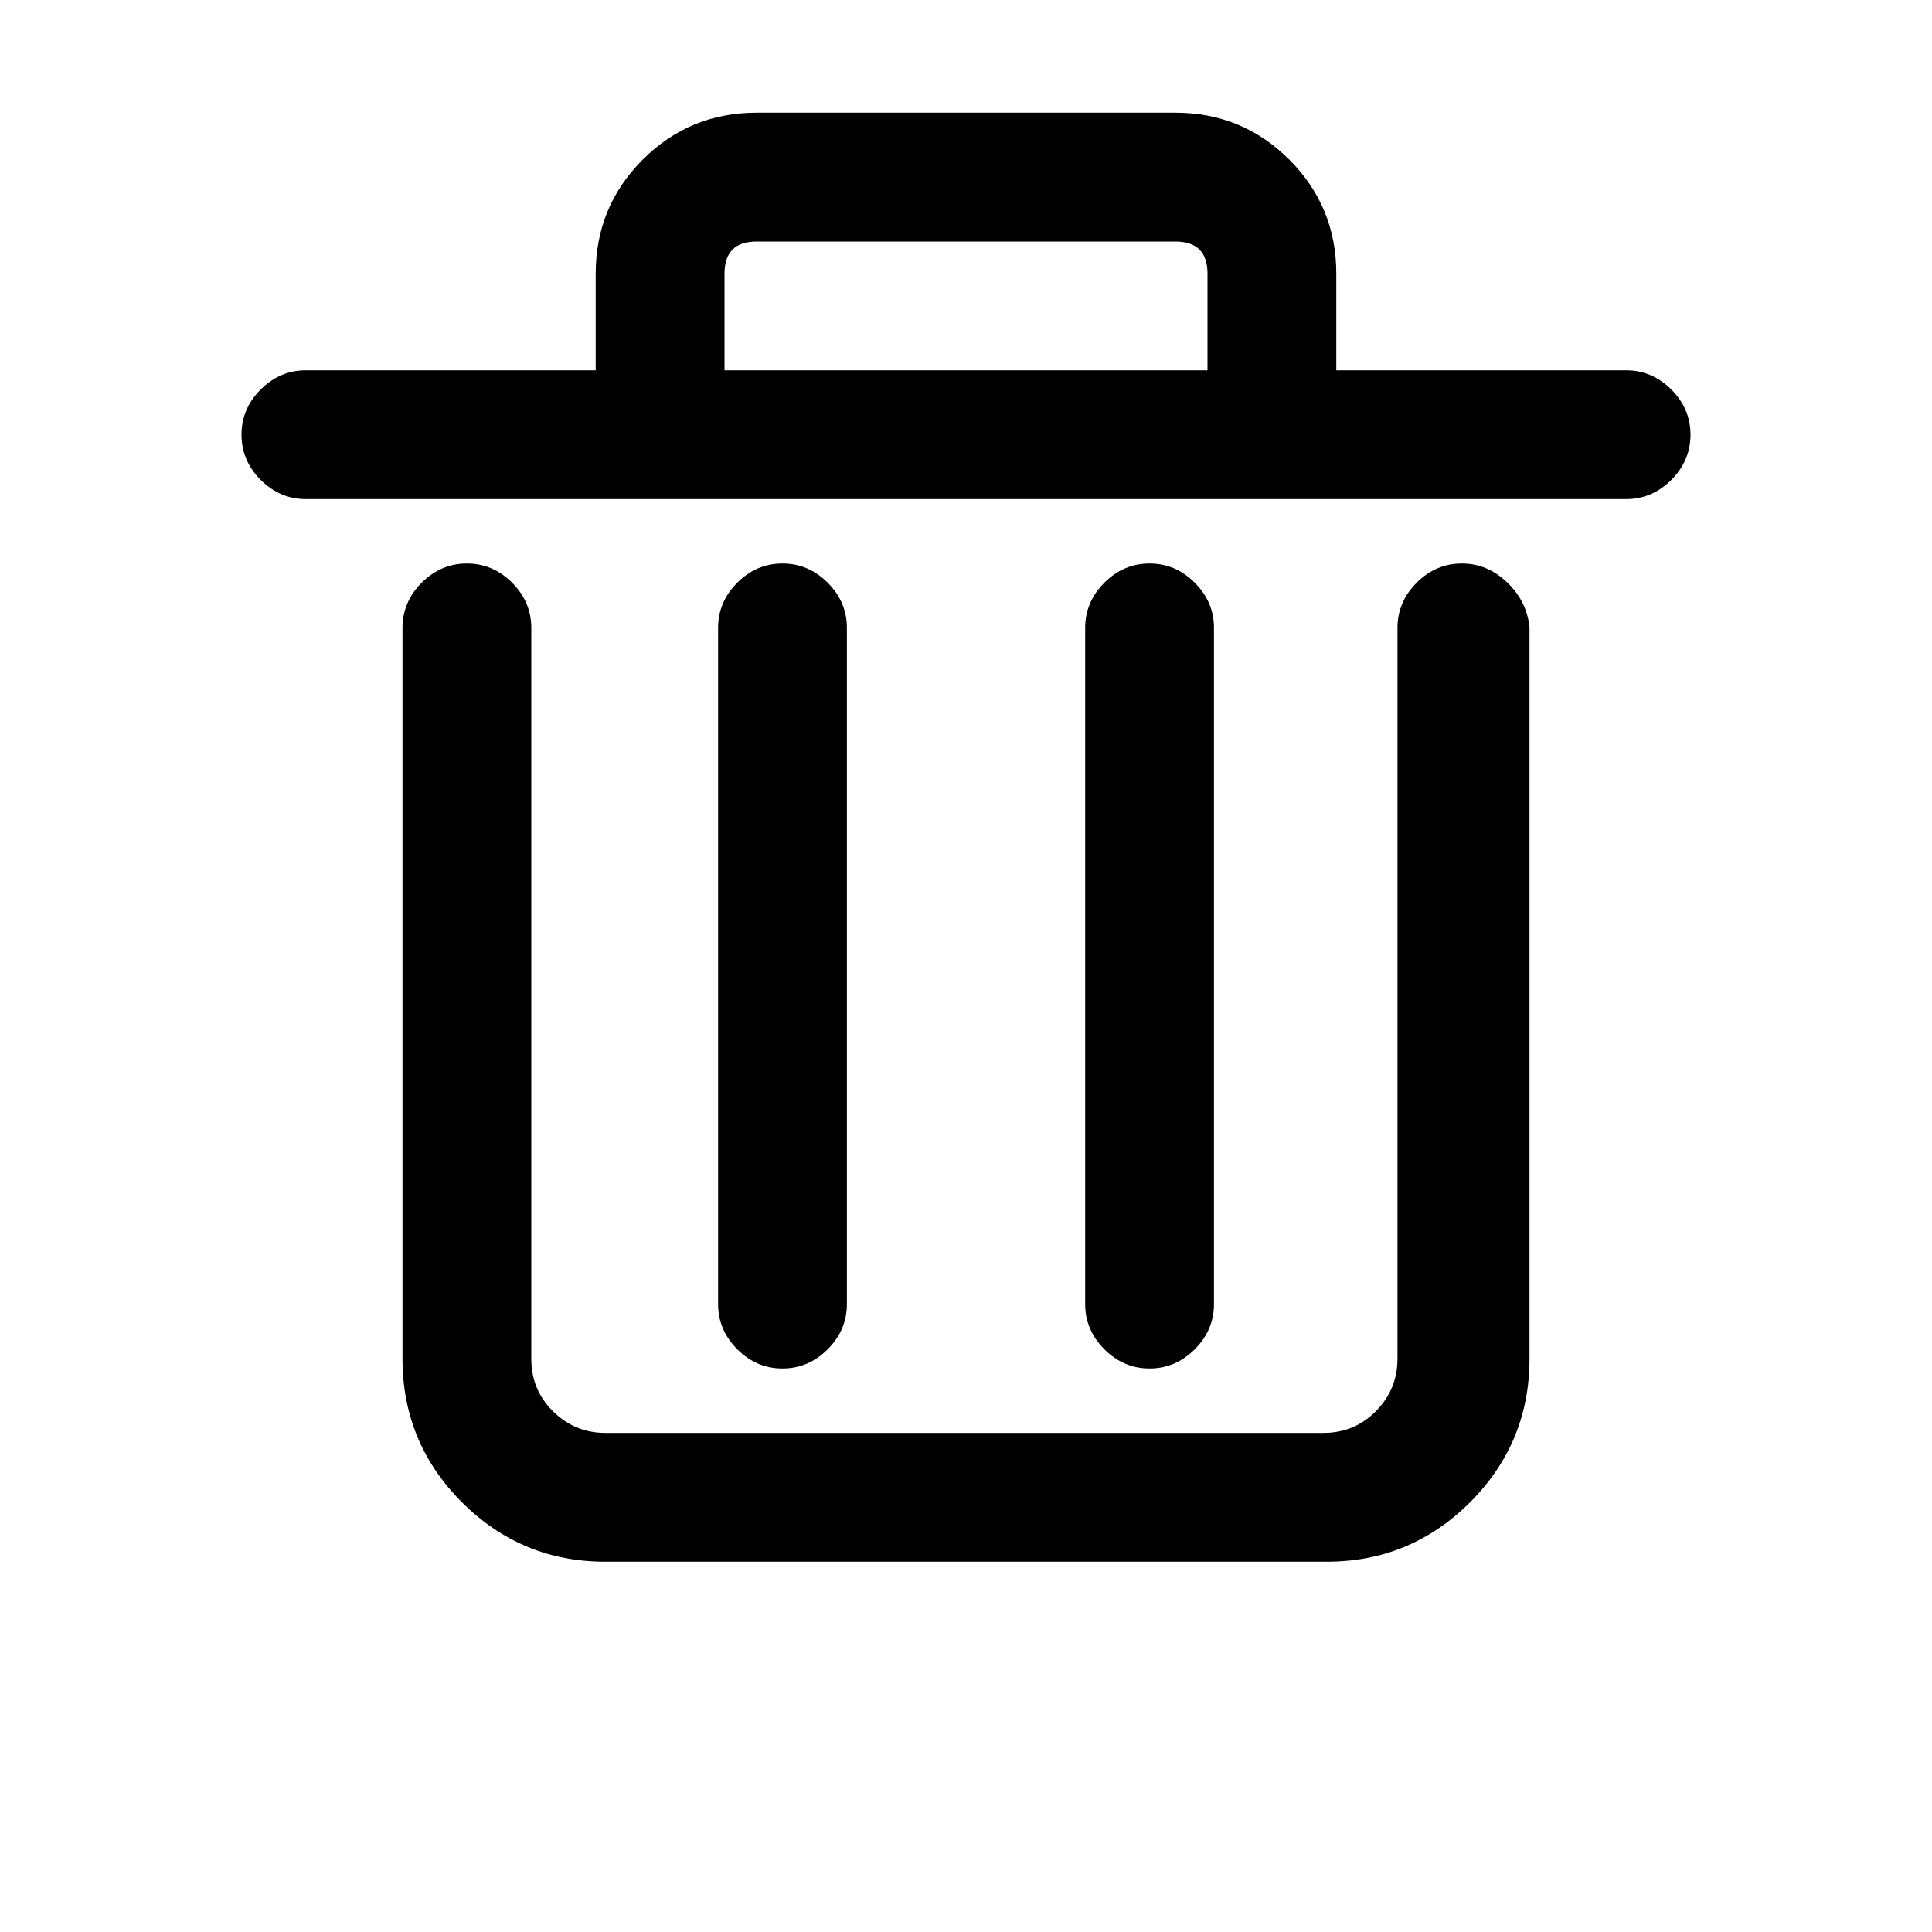 <svg xmlns="http://www.w3.org/2000/svg" xmlns:xlink="http://www.w3.org/1999/xlink" fill="none" version="1.1" width="60" height="60" viewBox="0 0 60 60"><defs><clipPath id="master_svg0_1228_005229"><rect x="0" y="0" width="60" height="60" rx="0"/></clipPath></defs><g clip-path="url(#master_svg0_1228_005229)"><g><path d="M41,12L50.5,12C51.3,12,52,12.7,52,13.5C52,14.3,51.3,15,50.5,15L9.5,15C8.7,15,8,14.3,8,13.5C8,12.7,8.7,12,9.5,12L19,12L19,8.5C19,6,21,4,23.5,4L36.5,4C39,4,41,6,41,8.5L41,12ZM22,8.5L22,12L38,12L38,8.5C38,7.7,37.3,7,36.5,7L23.5,7C22.7,7,22,7.7,22,8.5ZM43.9,19.5C43.9,18.7,44.6,18,45.4,18C46.2,18,46.9,18.7,47,19.5L47,42.2C47,45.4,44.4,48,41.2,48L18.8,48C15.6,48,13,45.4,13,42.2L13,19.5C13,18.7,13.7,18,14.5,18C15.3,18,16,18.7,16,19.5L16,42.2C16,43.8,17.3,45,18.8,45L41.1,45C42.7,45,43.9,43.7,43.9,42.2L43.9,19.5ZM25.801,19.5L25.801,40.5C25.801,41.3,25.101,42,24.301,42C23.501,42,22.801,41.3,22.801,40.5L22.801,19.5C22.801,18.7,23.501,18,24.301,18C25.101,18,25.801,18.7,25.801,19.5ZM37.201,19.5L37.201,40.5C37.201,41.3,36.501,42,35.701,42C34.901,42,34.201,41.3,34.201,40.5L34.201,19.5C34.201,18.7,34.901,18,35.701,18C36.501,18,37.201,18.7,37.201,19.5Z" fill-rule="evenodd" fill="#000000" fill-opacity="1" style="mix-blend-mode:passthrough"/><path d="M41,11.5L50.5,11.5Q51.307,11.5,51.904,12.096Q52.5,12.693,52.5,13.5Q52.5,14.307,51.904,14.904Q51.307,15.5,50.5,15.5L9.5,15.5Q8.693,15.5,8.096,14.904Q7.5,14.307,7.5,13.5Q7.5,12.693,8.096,12.096Q8.693,11.5,9.5,11.5L19,11.5L19,12L18.5,12L18.5,8.5Q18.5,6.418,19.959,4.959Q21.418,3.5,23.5,3.5L36.5,3.5Q38.582,3.5,40.041,4.959Q41.5,6.418,41.5,8.5L41.5,12L41,12L41,11.5ZM40.5,12.5L40.5,8.5Q40.5,6.832,39.334,5.666Q38.168,4.5,36.5,4.5L23.5,4.5Q21.832,4.5,20.666,5.666Q19.5,6.832,19.5,8.5L19.5,12.5L9.5,12.5Q8.5,12.5,8.5,13.5Q8.5,14.5,9.5,14.5L50.5,14.5Q51.5,14.5,51.5,13.5Q51.5,12.5,50.5,12.5L41,12.5L40.5,12.5ZM22.5,8.5L22.5,12L22,12L22,11.5L38,11.5L38,12L37.5,12L37.5,8.5Q37.5,7.5,36.5,7.5L23.5,7.5Q22.5,7.5,22.5,8.5ZM21.5,8.5Q21.5,7.693,22.096,7.096Q22.693,6.5,23.5,6.5L36.5,6.5Q37.307,6.5,37.904,7.096Q38.5,7.693,38.5,8.5L38.5,12.5L21.5,12.5L21.5,8.5ZM43.4,19.5Q43.4,18.693,43.996,18.096Q44.593,17.5,45.4,17.5Q46.193,17.5,46.808,18.089Q47.398,18.653,47.496,19.438L47.5,19.469L47.5,42.2Q47.5,44.807,45.654,46.654Q43.807,48.5,41.2,48.5L18.8,48.5Q16.193,48.5,14.346,46.654Q12.5,44.807,12.5,42.2L12.5,19.5Q12.5,18.693,13.096,18.096Q13.693,17.5,14.5,17.5Q15.307,17.5,15.904,18.096Q16.5,18.693,16.5,19.5L16.5,42.2Q16.5,43.172,17.187,43.842Q17.861,44.5,18.8,44.5L41.1,44.5Q42.072,44.5,42.742,43.813Q43.4,43.139,43.4,42.2L43.4,19.5ZM44.4,19.5L44.4,42.2Q44.4,43.546,43.458,44.512Q42.494,45.5,41.1,45.5L18.8,45.5Q17.454,45.5,16.488,44.558Q15.5,43.594,15.5,42.2L15.5,19.5Q15.5,18.5,14.5,18.5Q13.5,18.5,13.5,19.5L13.5,42.2Q13.5,44.393,15.054,45.946Q16.607,47.5,18.8,47.5L41.2,47.5Q43.393,47.5,44.946,45.946Q46.5,44.393,46.5,42.2L46.5,19.5L47,19.5L46.504,19.562Q46.371,18.5,45.4,18.5Q44.4,18.5,44.4,19.5ZM26.301,19.5L26.301,40.5Q26.301,41.307,25.704,41.904Q25.108,42.5,24.301,42.5Q23.494,42.5,22.897,41.904Q22.301,41.307,22.301,40.5L22.301,19.5Q22.301,18.693,22.897,18.096Q23.494,17.5,24.301,17.5Q25.108,17.5,25.704,18.096Q26.301,18.693,26.301,19.5ZM25.301,19.5Q25.301,18.5,24.301,18.5Q23.301,18.5,23.301,19.5L23.301,40.5Q23.301,41.5,24.301,41.5Q25.301,41.5,25.301,40.5L25.301,19.5ZM37.701,19.5L37.701,40.5Q37.701,41.307,37.104,41.904Q36.508,42.5,35.701,42.5Q34.894,42.5,34.297,41.904Q33.701,41.307,33.701,40.5L33.701,19.5Q33.701,18.693,34.297,18.096Q34.894,17.5,35.701,17.5Q36.508,17.5,37.104,18.096Q37.701,18.693,37.701,19.5ZM36.701,19.5Q36.701,18.5,35.701,18.5Q34.701,18.5,34.701,19.5L34.701,40.5Q34.701,41.5,35.701,41.5Q36.701,41.5,36.701,40.5L36.701,19.5Z" fill="#000000" fill-opacity="1"/></g></g></svg>